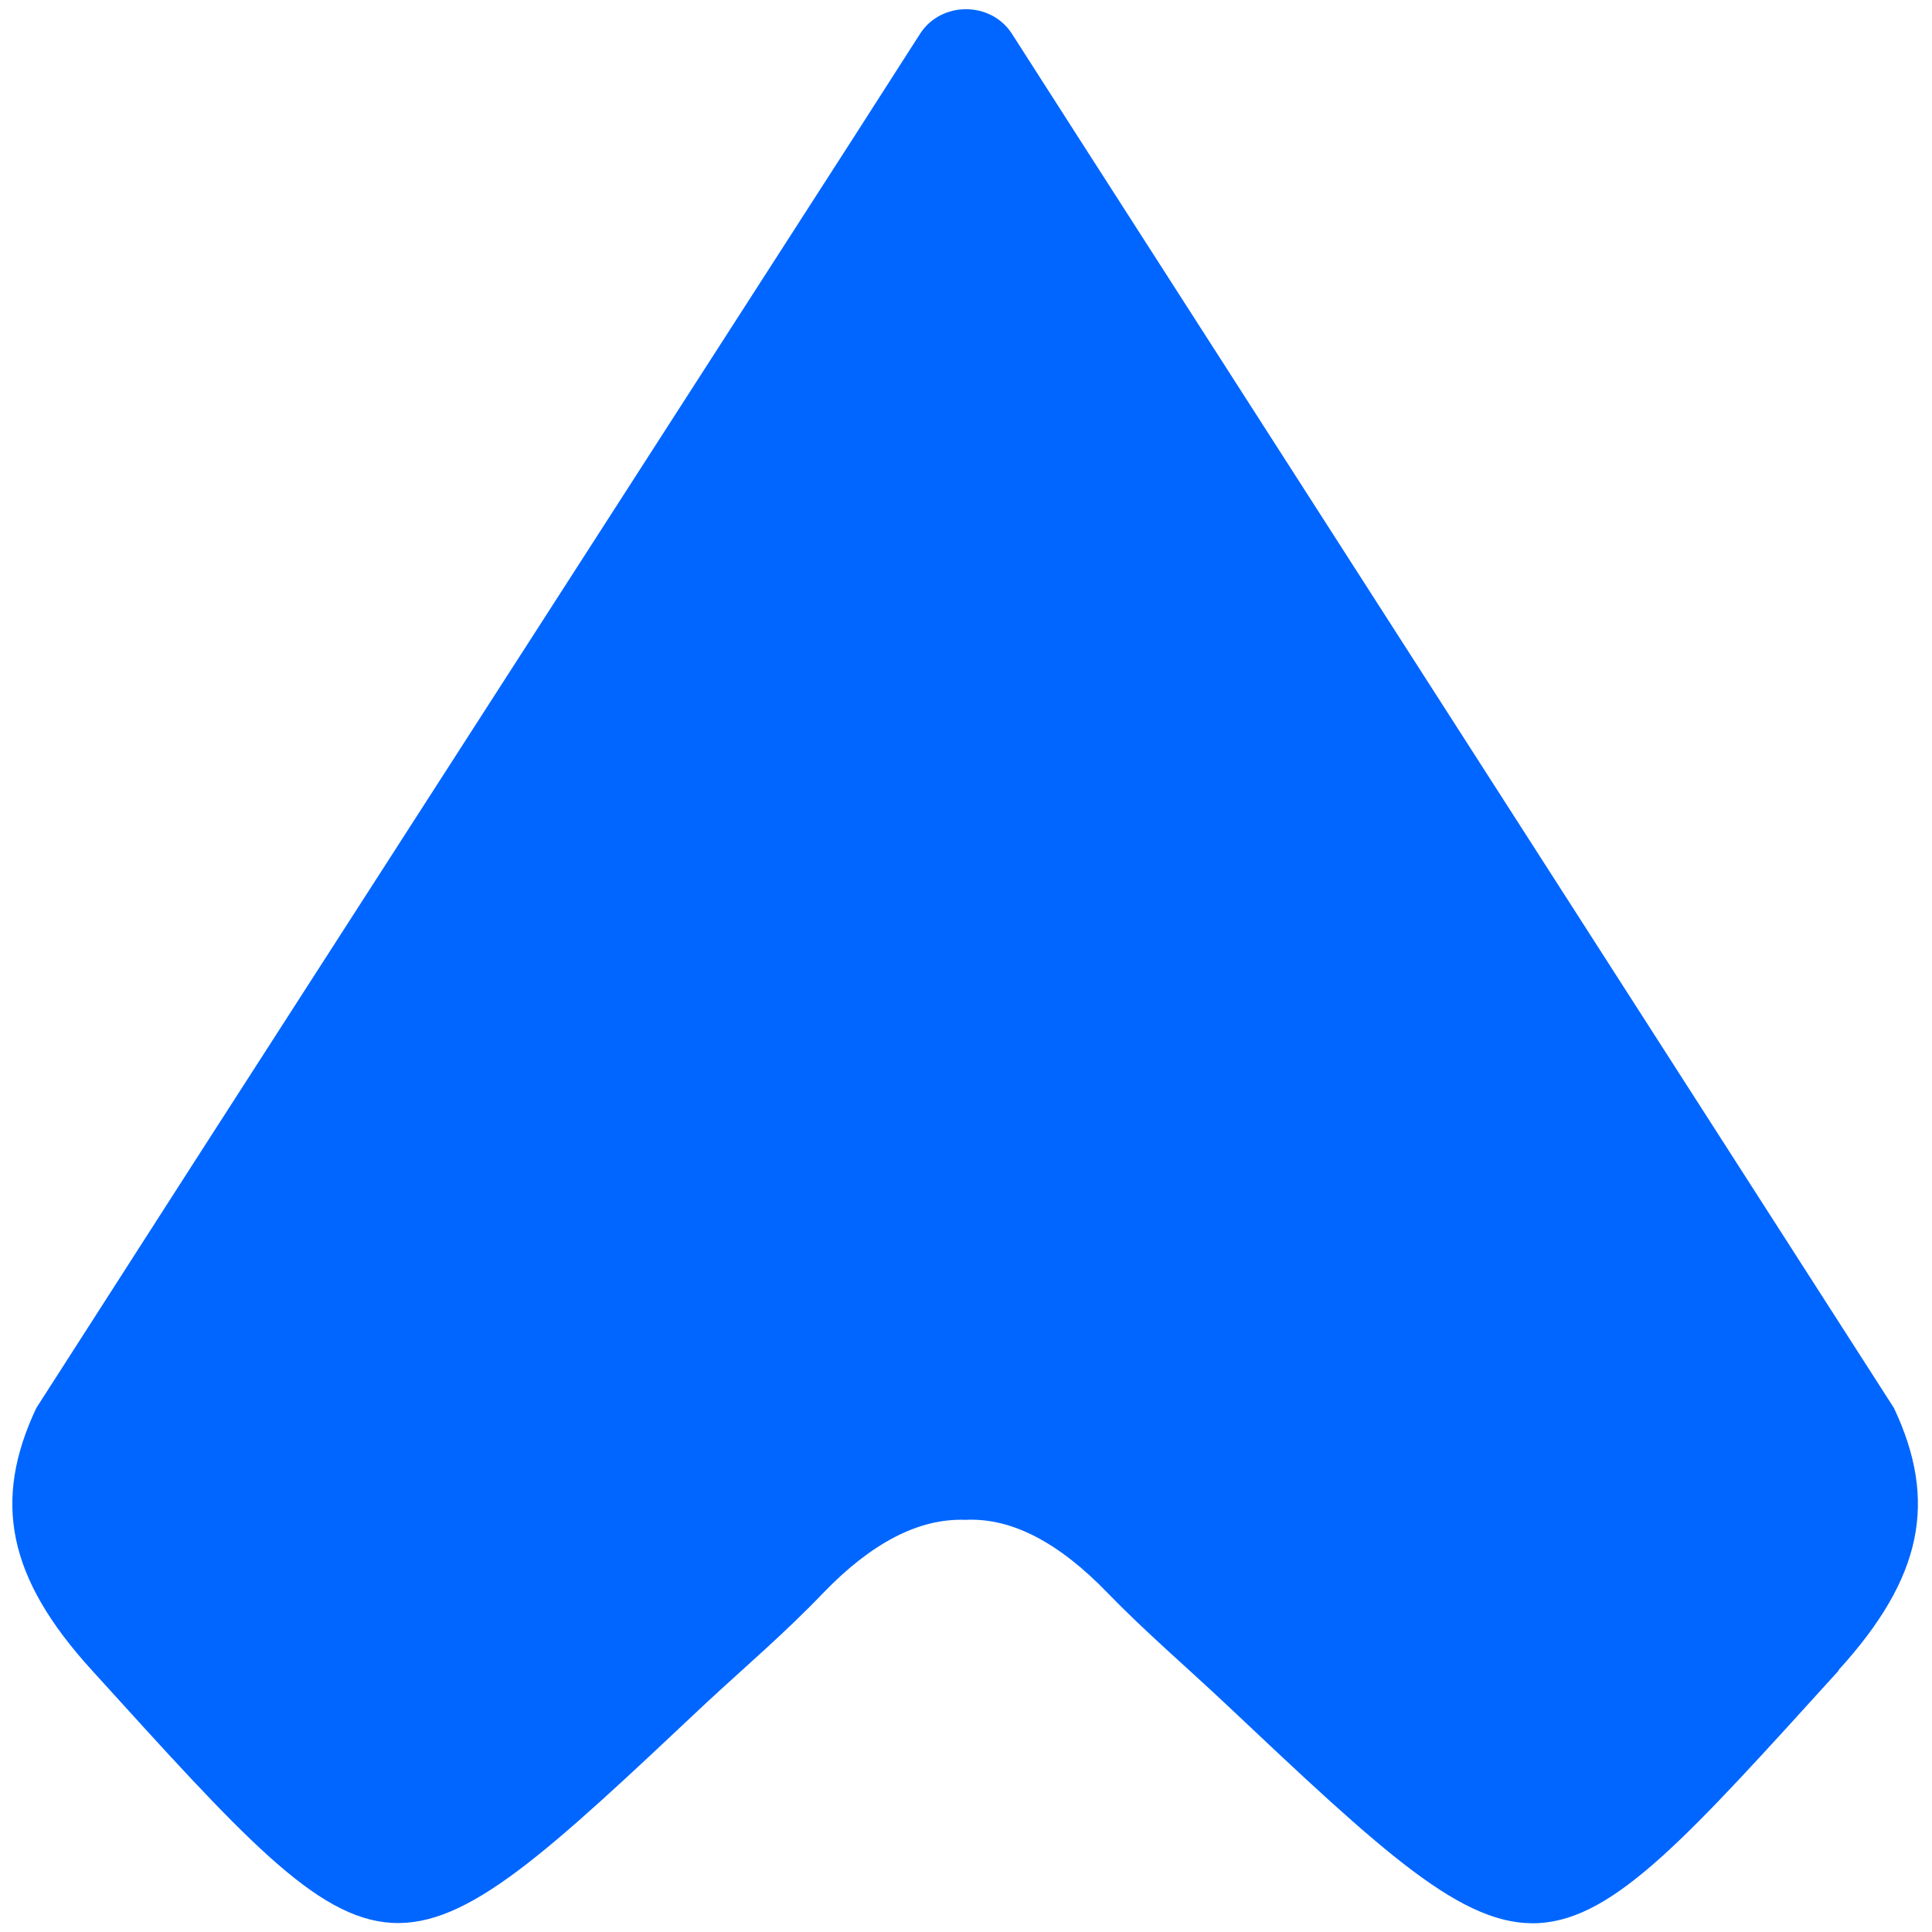 <?xml version="1.0" encoding="UTF-8"?>
<svg xmlns="http://www.w3.org/2000/svg" version="1.1" viewBox="0 0 330 330">
  <defs>
    <style>
      .cls-1 {
        fill: #06f;
      }
    </style>
  </defs>
  <!-- Generator: Adobe Illustrator 28.6.0, SVG Export Plug-In . SVG Version: 1.2.0 Build 709)  -->
  <g>
    <g id="Layer_1">
      <g id="Layer_1-2" data-name="Layer_1">
        <path class="cls-1" d="M314.1,285.3c-51.1,56.3-50.4,57-105,5.5-6.6-6.2-13.6-12.2-19.9-18.7-8.2-8.5-16.3-12.9-24.3-12.5-8-.3-16.1,4-24.3,12.5-6.3,6.6-13.2,12.5-19.9,18.7-54.6,51.4-53.9,50.8-105-5.5-14.4-15.8-17-28.9-9.5-44.8l26.7-41.6L145.6,23.8l11.6-18.1s0,0,0,0c3.6-5.5,12-5.5,15.6,0s0,0,0,0l11.6,18.1,112.4,175.1,26.7,41.6c7.5,15.9,4.9,29-9.5,44.8h0Z"/>
      </g>
    </g>
  </g>
</svg>